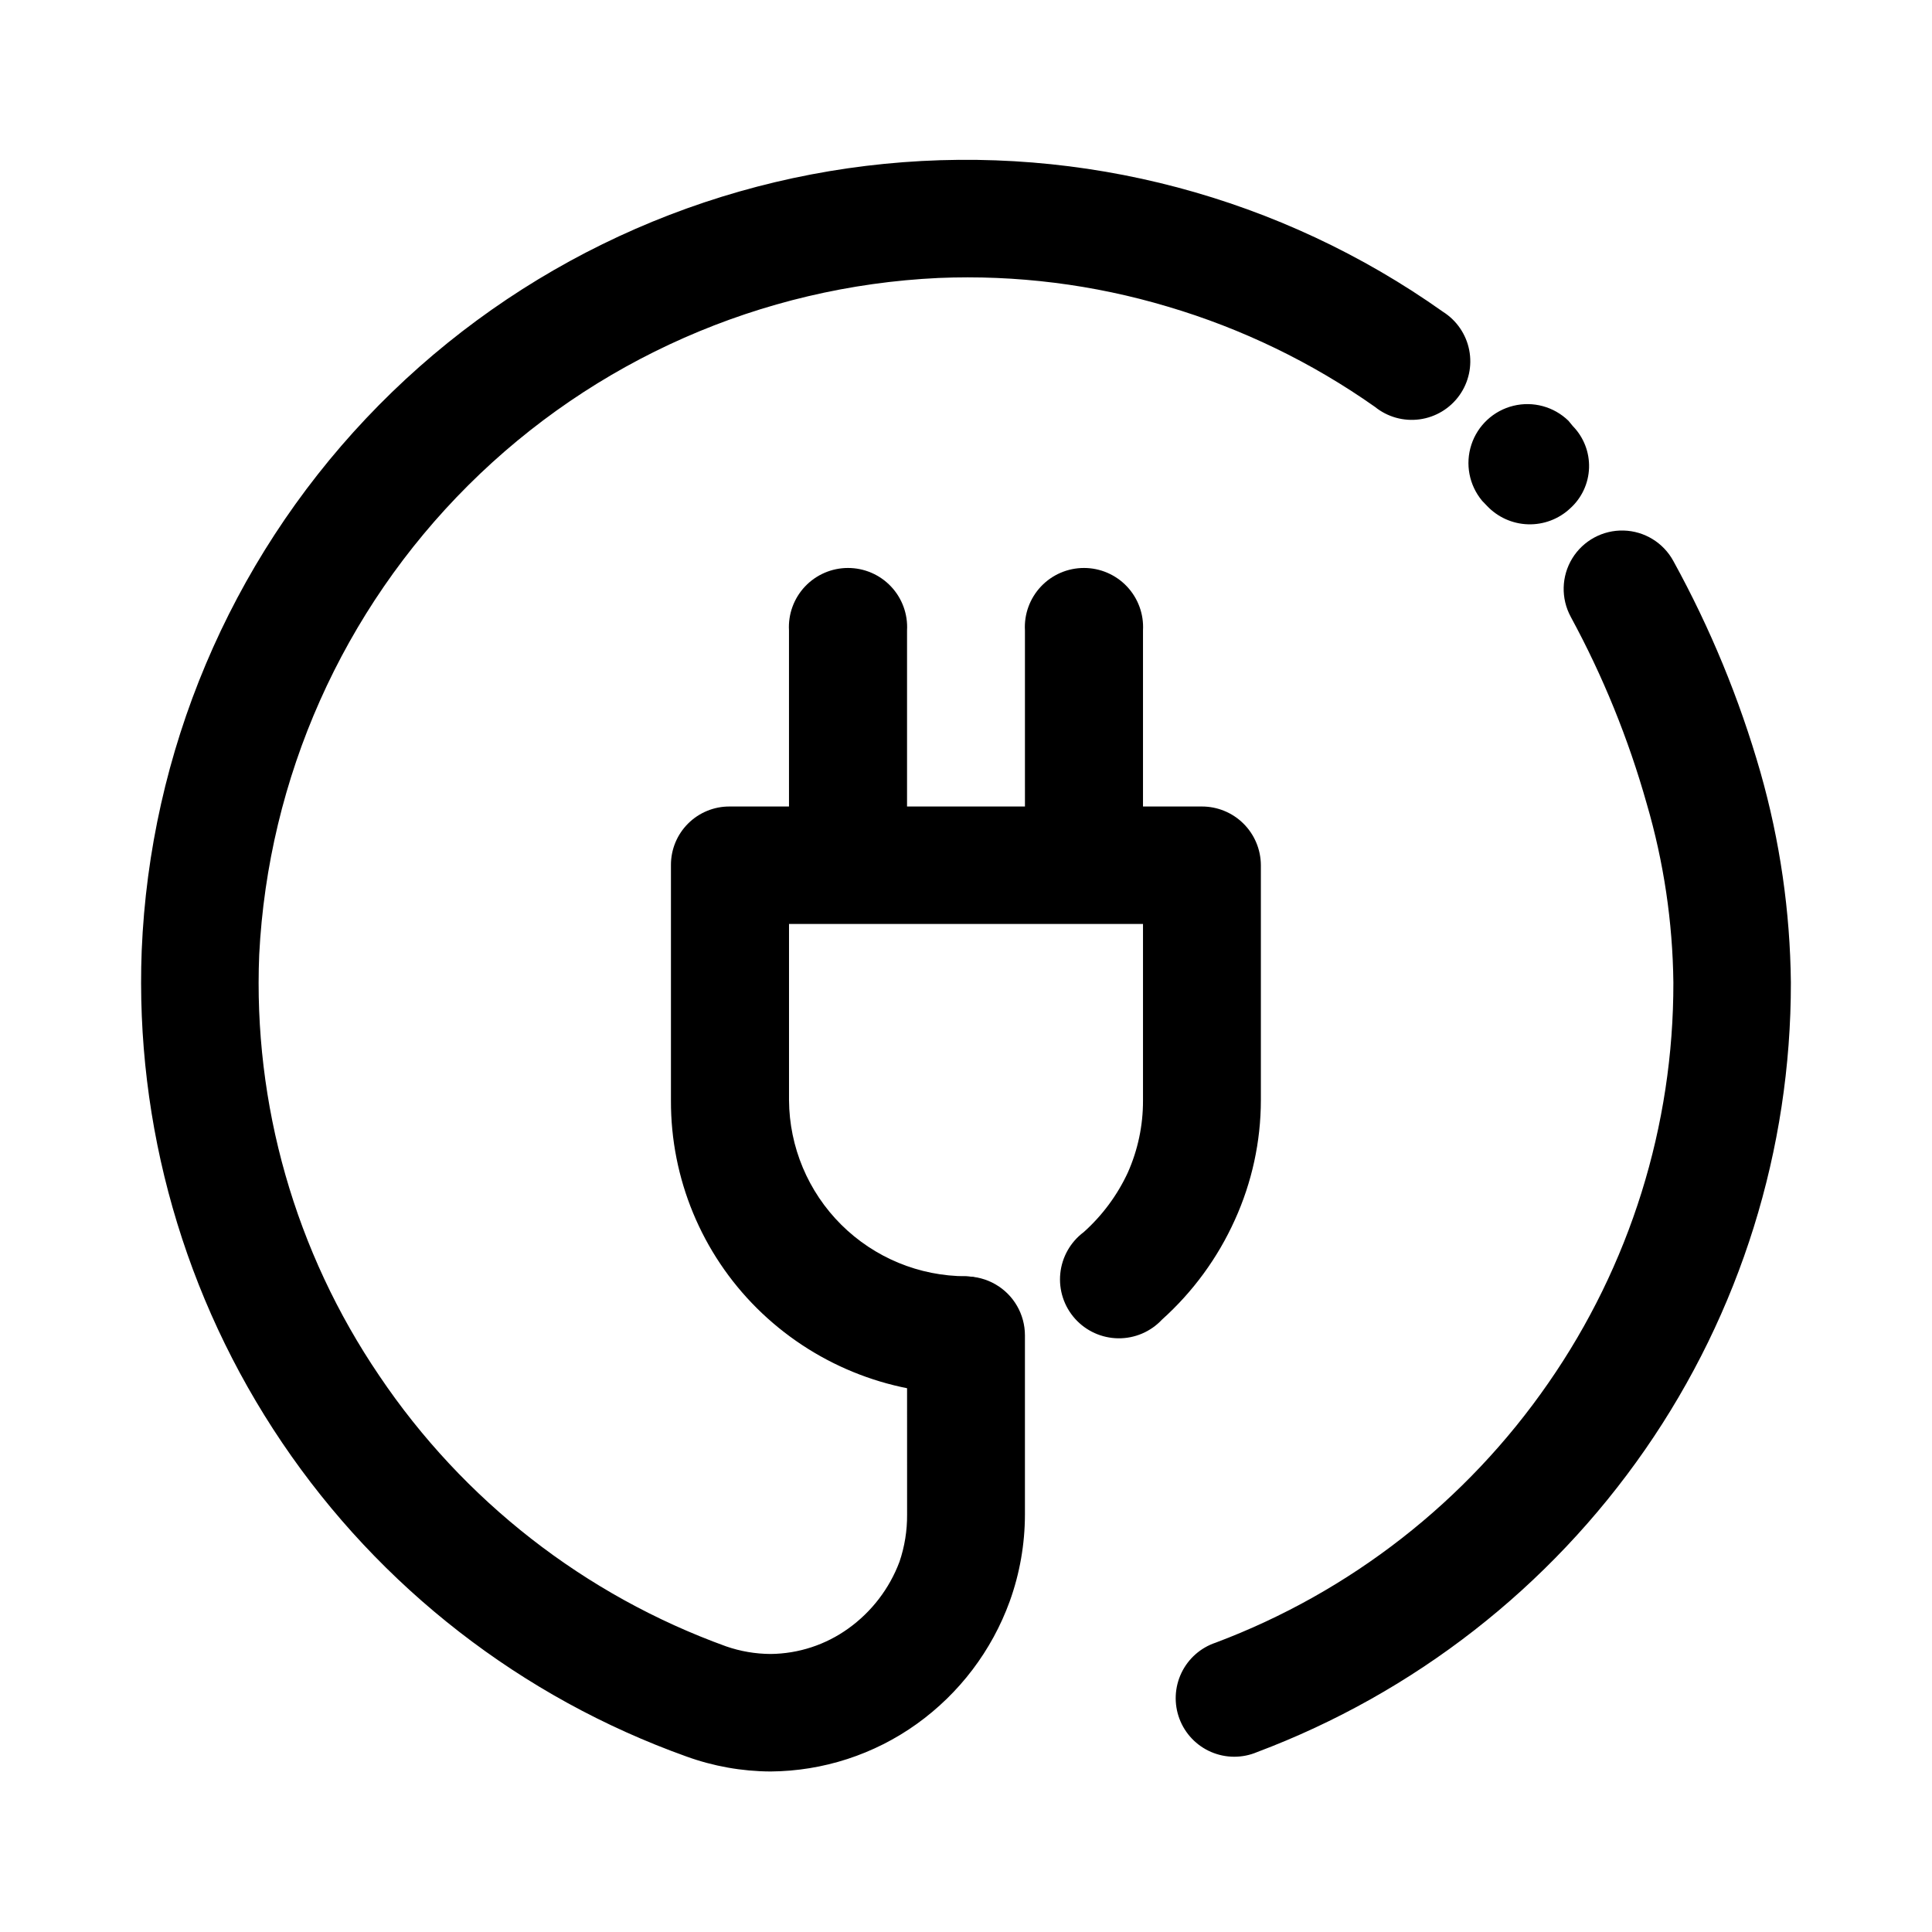 <?xml version="1.0" encoding="UTF-8"?>
<!-- Uploaded to: SVG Repo, www.svgrepo.com, Generator: SVG Repo Mixer Tools -->
<svg fill="#000000" width="800px" height="800px" version="1.1" viewBox="144 144 512 512" xmlns="http://www.w3.org/2000/svg">
 <g>
  <path d="m400 482.22c5.359 0.305 10.188 3.344 12.781 8.043 2.598 4.699 2.598 10.402 0 15.102-2.594 4.699-7.422 7.738-12.781 8.043-20.758 0.082-40.695-8.094-55.422-22.723-14.637-14.559-22.84-34.371-22.77-55.016v-62.422c-0.016-4.129 1.621-8.09 4.547-11.004 2.922-2.914 6.891-4.539 11.02-4.512h125.05c4.141-0.027 8.125 1.59 11.07 4.5 2.949 2.91 4.621 6.875 4.648 11.016v62.32c-0.012 10.953-2.367 21.773-6.902 31.742-4.527 10.047-11.098 19.035-19.297 26.398-2.992 3.203-7.195 5.004-11.578 4.957-4.383-0.043-8.547-1.93-11.473-5.195s-4.344-7.609-3.906-11.973c0.438-4.363 2.688-8.344 6.199-10.965 4.926-4.41 8.902-9.773 11.688-15.77 2.676-6.008 4.051-12.516 4.031-19.094v-46.805h-93.809v46.703c0.078 12.395 5.055 24.25 13.84 32.992 8.789 8.738 20.672 13.648 33.066 13.66z"/>
  <path d="m353.09 311.07c-0.246-4.301 1.293-8.516 4.254-11.648 2.961-3.133 7.078-4.906 11.391-4.906 4.309 0 8.43 1.773 11.387 4.906 2.961 3.133 4.5 7.348 4.254 11.648v62.172c-0.305 5.379-3.352 10.223-8.066 12.828s-10.438 2.606-15.152 0-7.762-7.449-8.066-12.828z"/>
  <path d="m415.62 311.07c-0.246-4.301 1.293-8.516 4.254-11.648 2.961-3.133 7.078-4.906 11.391-4.906 4.309 0 8.426 1.773 11.387 4.906 2.961 3.133 4.5 7.348 4.254 11.648v62.172c-0.305 5.379-3.352 10.223-8.066 12.828-4.715 2.606-10.438 2.606-15.152 0s-7.762-7.449-8.066-12.828z"/>
  <path d="m384.38 497.89c0-5.582 2.977-10.738 7.812-13.527 4.832-2.789 10.785-2.789 15.617 0 4.832 2.789 7.809 7.945 7.809 13.527v47.508c-0.012 7.832-1.375 15.605-4.031 22.973-4.746 13.07-13.336 24.398-24.637 32.496-11.305 8.098-24.836 12.496-38.742 12.594-7.613-0.035-15.164-1.383-22.32-3.977-43.641-15.621-81.168-44.754-107.12-83.16-25.957-38.402-38.992-84.086-37.215-130.41 2.18-52.648 23.305-102.73 59.48-141.05 36.18-38.309 84.977-62.262 137.41-67.449 52.438-5.188 104.98 8.738 147.97 39.215 3.609 2.281 6.125 5.949 6.945 10.145 0.82 4.191-0.125 8.539-2.613 12.012-2.488 3.477-6.297 5.769-10.531 6.344s-8.516-0.621-11.84-3.309c-16.719-11.781-35.25-20.75-54.863-26.551-19.691-5.891-40.227-8.465-60.762-7.609-46.926 2.195-91.359 21.773-124.64 54.93-33.285 33.152-53.039 77.508-55.414 124.43-1.625 39.648 9.539 78.77 31.84 111.59 22.246 33.043 54.43 58.152 91.895 71.691 3.793 1.316 7.773 1.996 11.789 2.016 7.402-0.07 14.598-2.43 20.605-6.754 6.168-4.422 10.883-10.578 13.551-17.684 1.367-4.019 2.047-8.246 2.016-12.492zm152.4-221.17v-0.004c-3.449-4.133-4.527-9.754-2.848-14.875 1.676-5.117 5.875-9.008 11.105-10.297 5.231-1.289 10.754 0.211 14.617 3.965l1.16 1.41c2.879 2.945 4.434 6.938 4.301 11.055-0.133 4.121-1.941 8.004-5.008 10.758-3.019 2.832-7.043 4.348-11.18 4.215-4.137-0.133-8.055-1.902-10.887-4.918zm23.477 30.73h0.004c-2.637-4.859-2.481-10.758 0.406-15.473 2.891-4.711 8.078-7.527 13.605-7.379 5.527 0.145 10.555 3.231 13.191 8.09 9.762 17.738 17.5 36.512 23.074 55.973 5.16 18.133 7.871 36.871 8.062 55.723 0.059 44.238-13.426 87.438-38.641 123.79-25.344 36.539-61.211 64.496-102.83 80.156-3.891 1.645-8.281 1.629-12.16-0.035-3.879-1.664-6.914-4.84-8.402-8.789-1.488-3.949-1.301-8.336 0.516-12.148 1.816-3.809 5.106-6.715 9.113-8.047 35.684-13.426 66.422-37.418 88.117-68.77 21.645-31.164 33.215-68.211 33.148-106.15-0.18-16.035-2.551-31.969-7.051-47.359-4.852-17.223-11.609-33.852-20.152-49.574z"/>
 </g>
</svg>